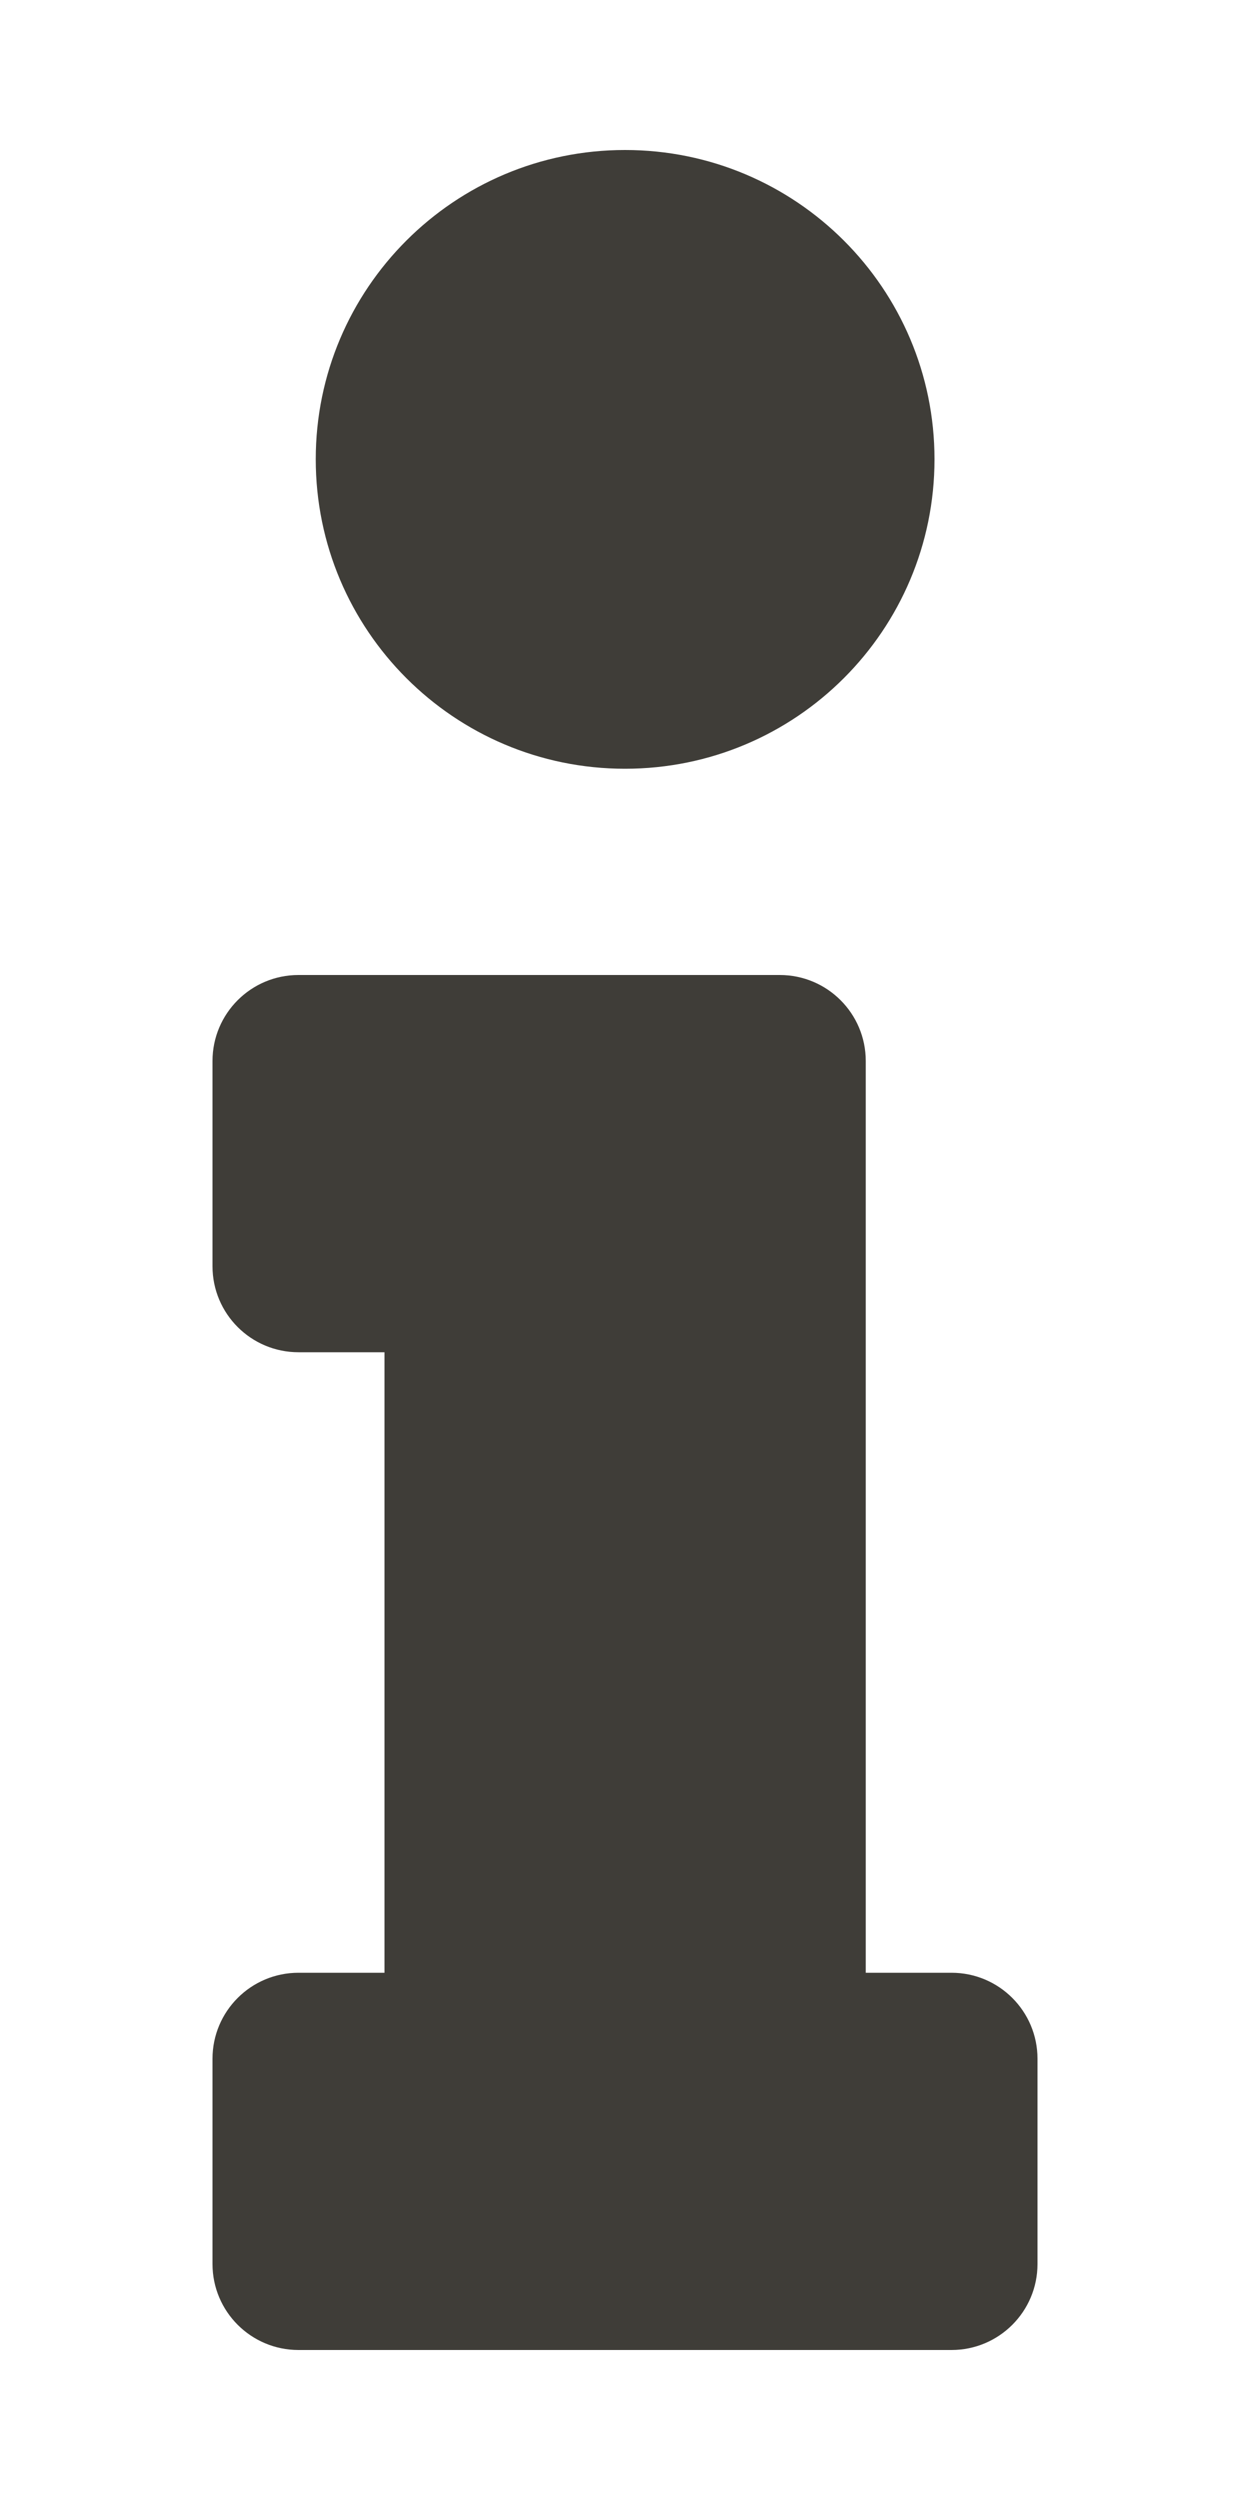 <svg width="5" height="10" viewBox="0 0 5 10" fill="none" xmlns="http://www.w3.org/2000/svg">
<path d="M1.194 7.891H1.538V5.409H1.194C1.004 5.409 0.85 5.255 0.85 5.065V4.244C0.85 4.054 1.004 3.9 1.194 3.9H3.119C3.309 3.9 3.463 4.054 3.463 4.244V7.891H3.806C3.996 7.891 4.15 8.045 4.15 8.235V9.056C4.15 9.246 3.996 9.4 3.806 9.4H1.194C1.004 9.4 0.85 9.246 0.85 9.056V8.235C0.85 8.045 1.004 7.891 1.194 7.891ZM2.5 0.6C1.817 0.6 1.263 1.154 1.263 1.837C1.263 2.521 1.817 3.075 2.5 3.075C3.184 3.075 3.738 2.521 3.738 1.837C3.738 1.154 3.184 0.6 2.5 0.6Z" fill="#3F3D38"/>
</svg>
